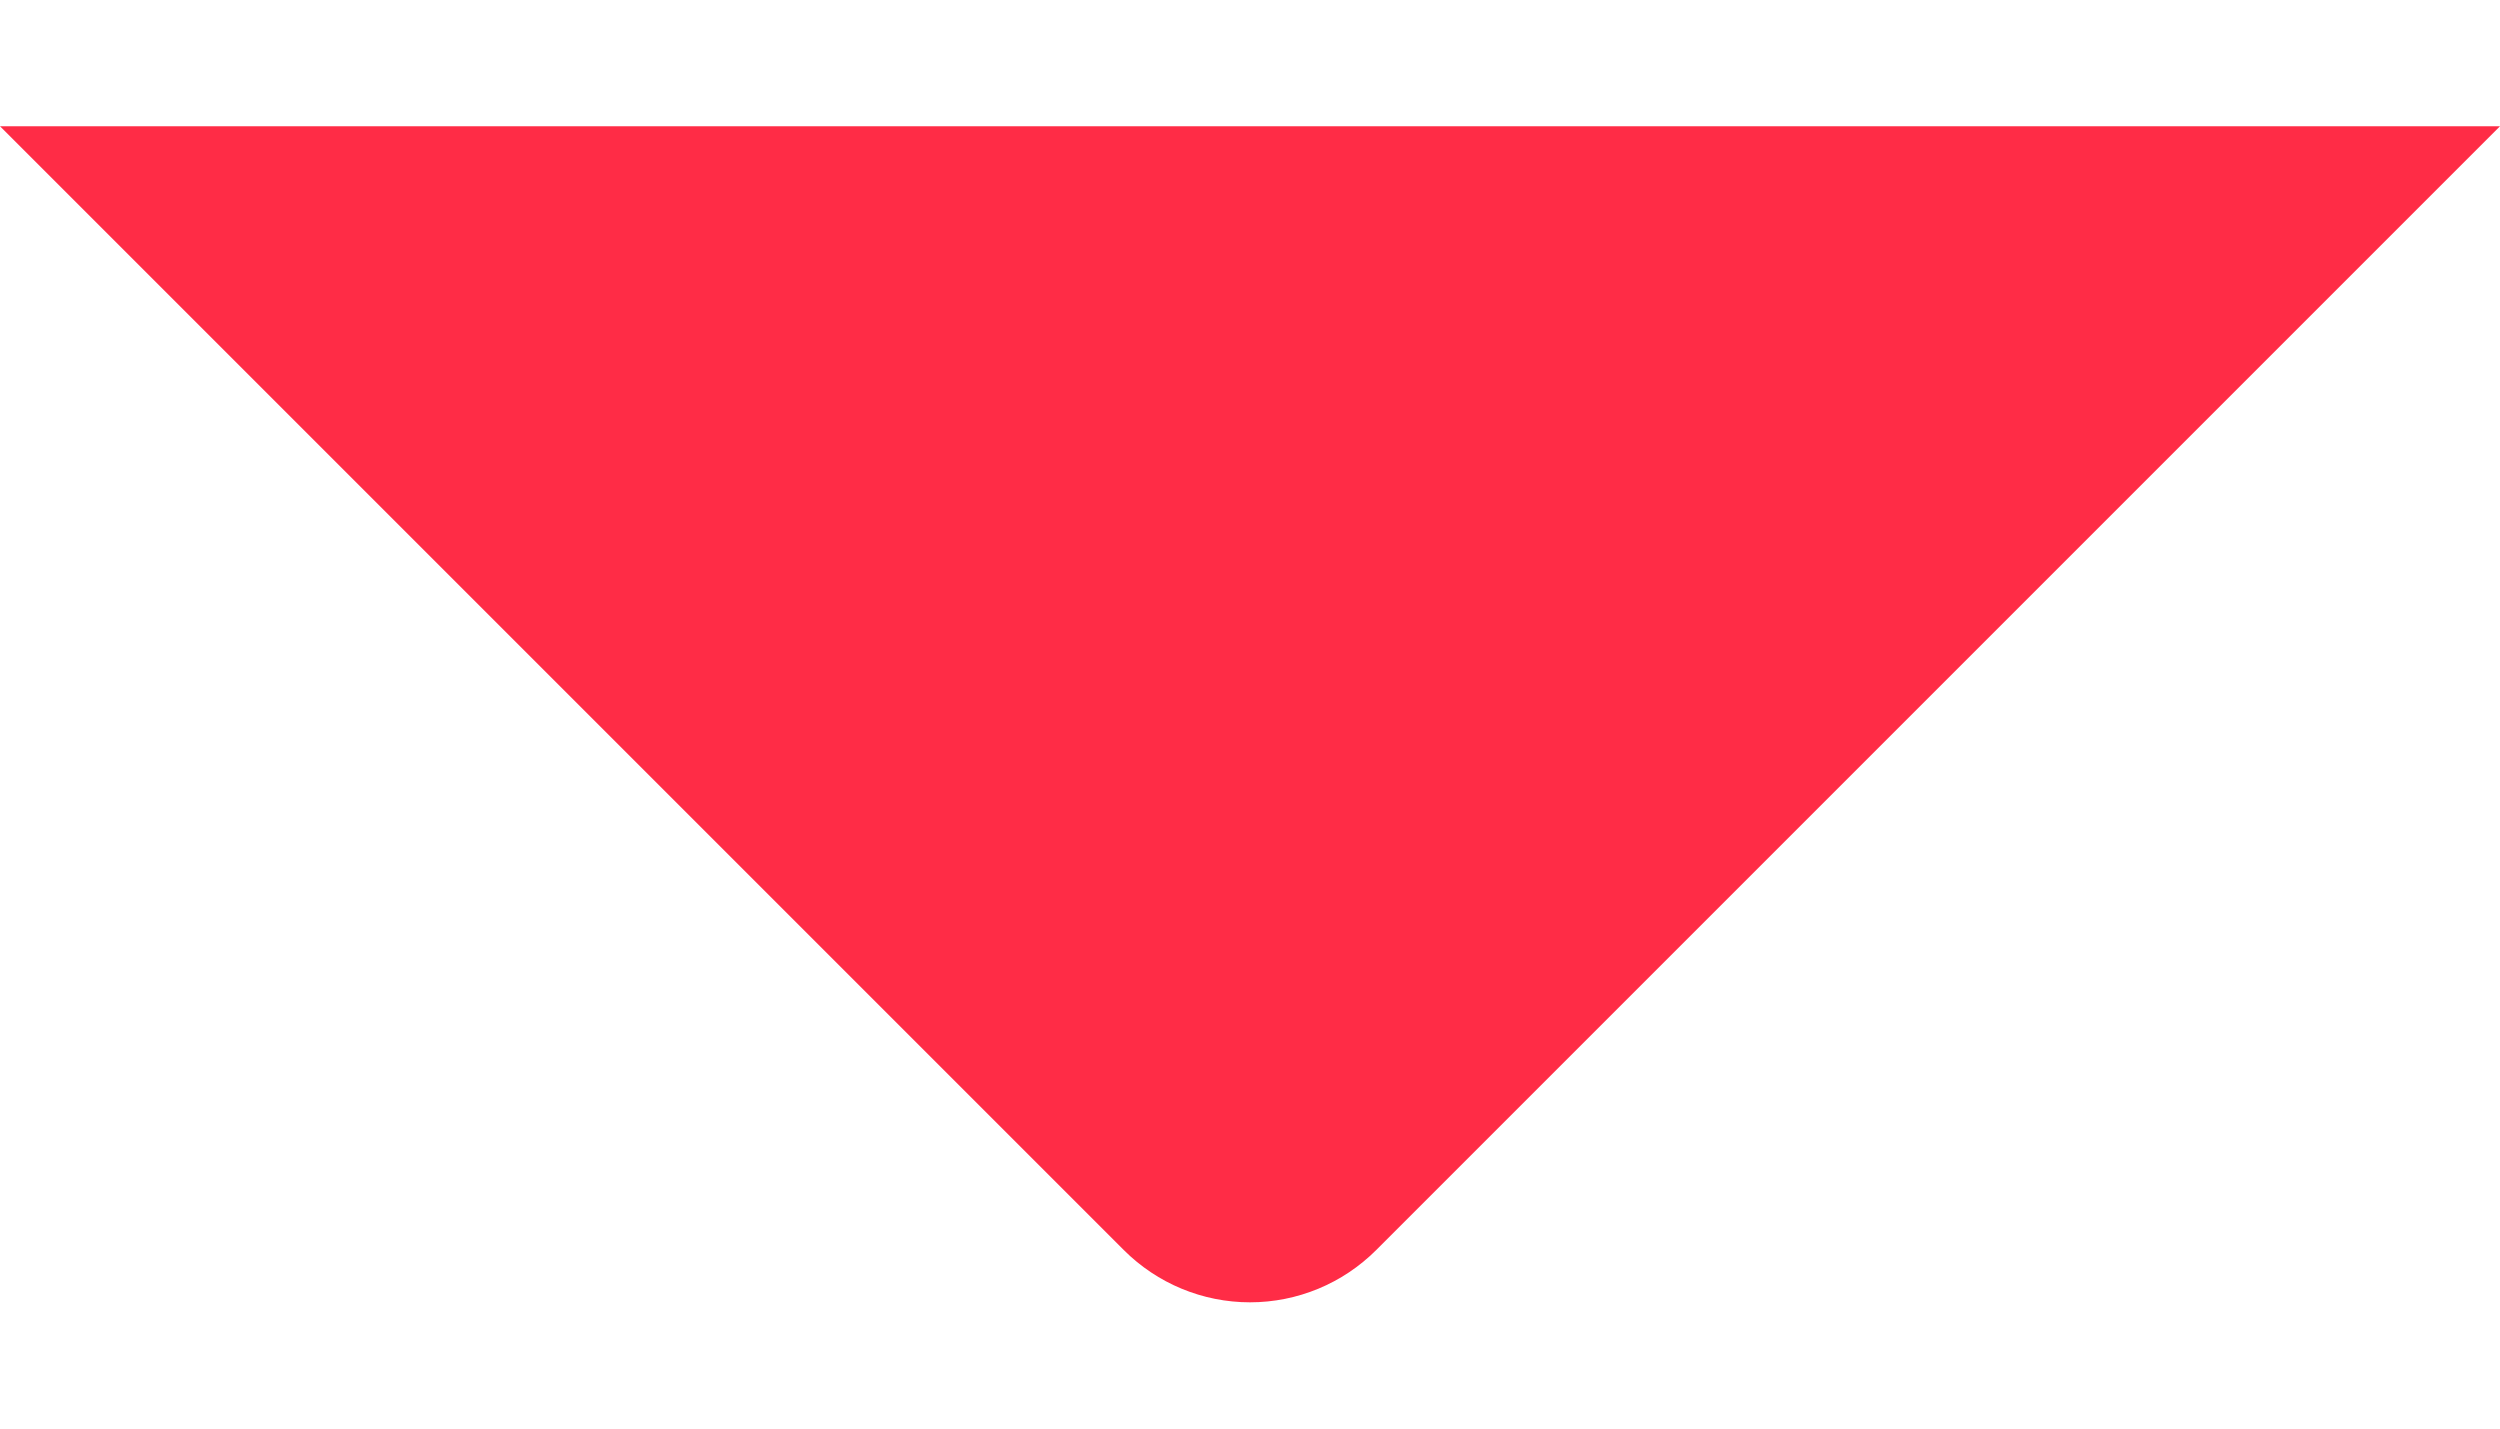 <svg width="14" height="8" viewBox="0 0 14 8" fill="none" xmlns="http://www.w3.org/2000/svg">
<path d="M-1.90735e-06 0.707L14 0.707L7.707 7C7.519 7.188 7.265 7.293 7 7.293C6.735 7.293 6.481 7.188 6.293 7L-1.90735e-06 0.707Z" fill="#FF2C46"/>
</svg>
